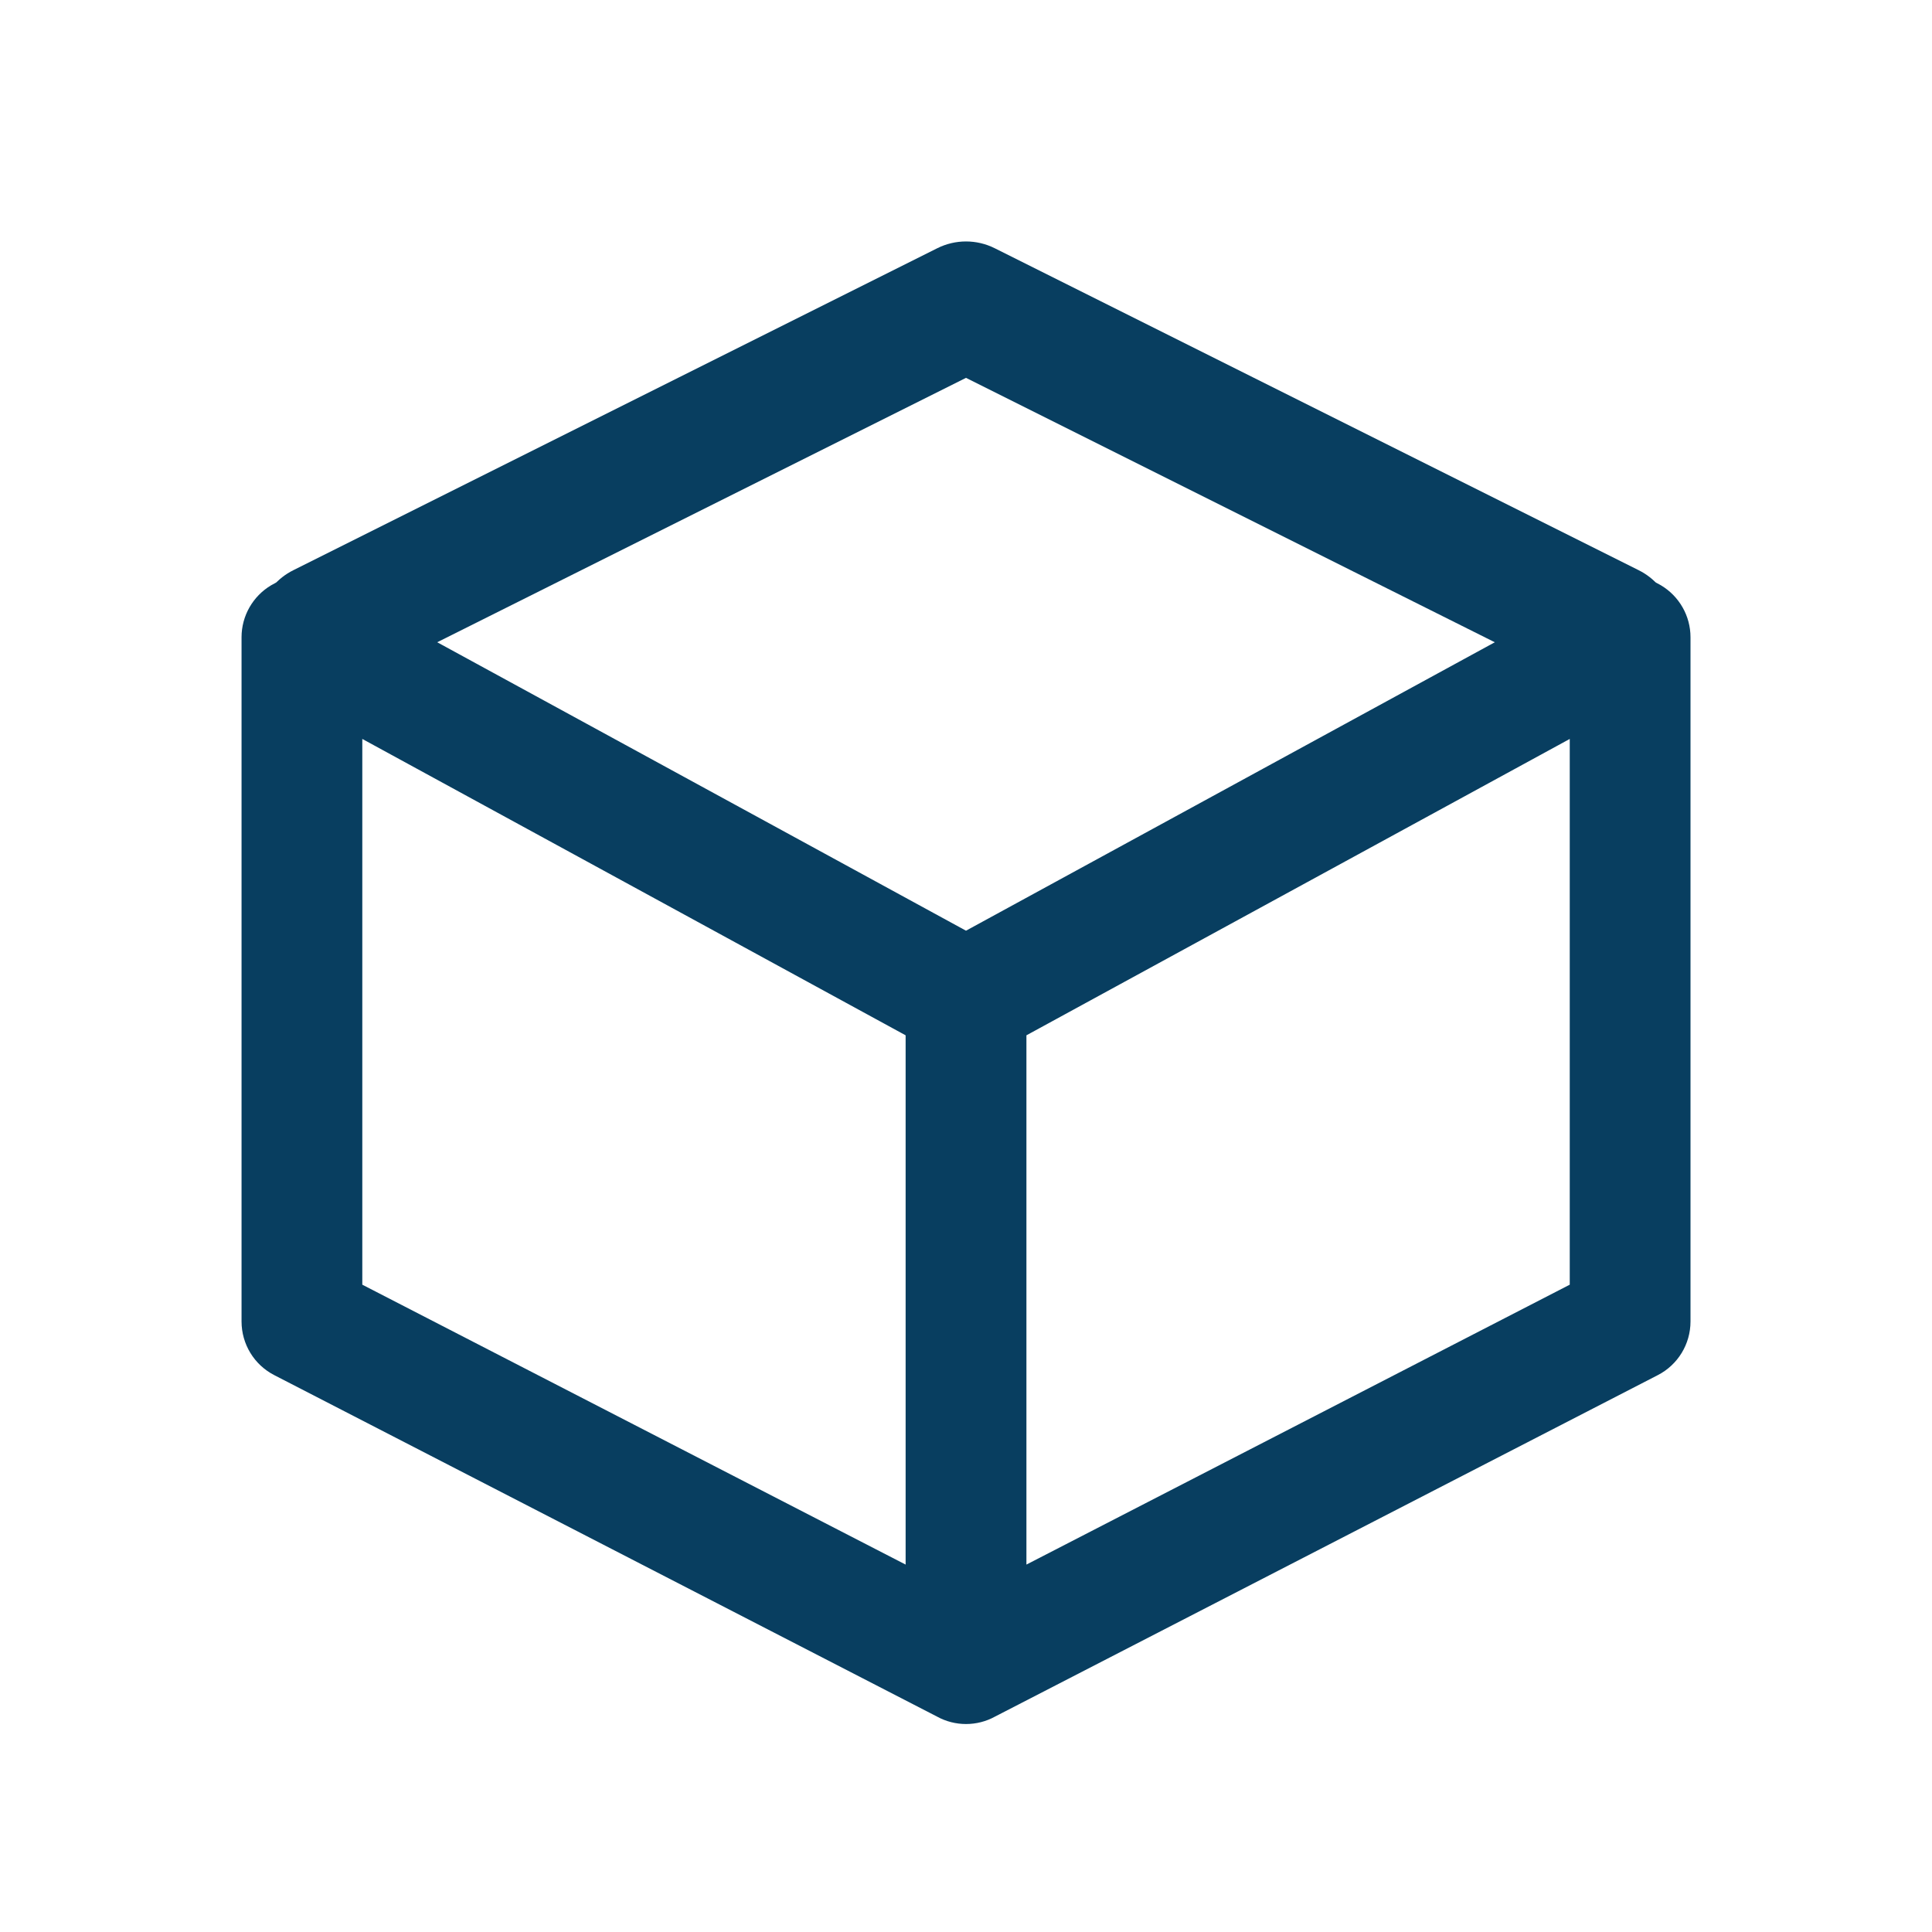 <?xml version="1.0" encoding="UTF-8"?>
<svg xmlns="http://www.w3.org/2000/svg" width="40" height="40" viewBox="0 0 40 40" fill="none">
  <path fill-rule="evenodd" clip-rule="evenodd" d="M5.001 13.193C5.001 12.752 5.234 12.344 5.613 12.118C5.992 11.893 6.462 11.885 6.85 12.096L20 19.269L33.151 12.096C33.539 11.885 34.009 11.893 34.388 12.118C34.767 12.344 35 12.752 35 13.193V27.36C35 27.828 34.739 28.257 34.322 28.471L20.605 35.538C20.417 35.642 20.209 35.694 20 35.694C19.792 35.694 19.584 35.642 19.396 35.538L5.679 28.471C5.262 28.257 5.001 27.828 5.001 27.36V13.193ZM18.75 21.435V32.393L7.501 26.598V15.299L18.75 21.435ZM21.251 32.393L32.5 26.598V15.299L21.251 21.435V32.393Z" fill="#083E60"></path>
  <path fill-rule="evenodd" clip-rule="evenodd" d="M5.474 13.596C5.803 14.254 6.604 14.521 7.263 14.192L20 7.823L32.737 14.192C33.396 14.521 34.197 14.254 34.526 13.596C34.855 12.937 34.588 12.136 33.93 11.807L20.596 5.14C20.221 4.952 19.779 4.952 19.404 5.14L6.07 11.807C5.412 12.136 5.145 12.937 5.474 13.596Z" fill="#083E60"></path>
</svg>
